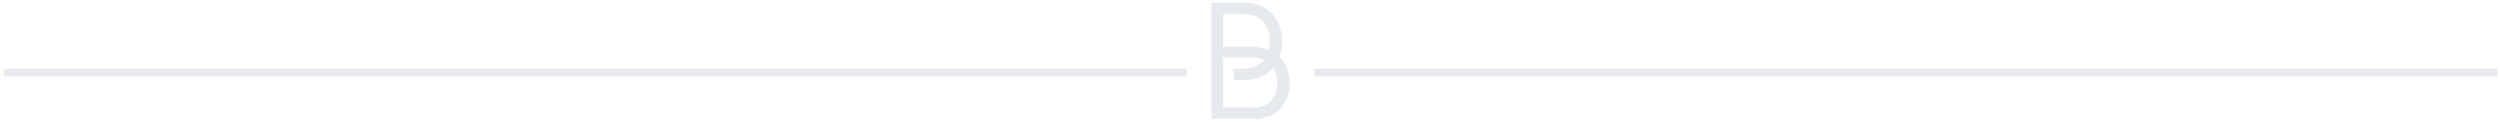 <?xml version="1.0" encoding="utf-8"?>
<!-- Generator: Adobe Illustrator 26.3.1, SVG Export Plug-In . SVG Version: 6.00 Build 0)  -->
<svg version="1.1" id="Layer_1" xmlns="http://www.w3.org/2000/svg" xmlns:xlink="http://www.w3.org/1999/xlink" x="0px" y="0px"
	 viewBox="0 0 959.4 47.3" style="enable-background:new 0 0 959.4 47.3;" xml:space="preserve">
<style type="text/css">
	.st0{fill:#E6E9EE;}
	.st1{clip-path:url(#SVGID_00000003799700692236553480000012794697015857750915_);fill:#E6E9EE;}
</style>
<rect x="1.4" y="26.4" class="st0" width="454" height="2.9"/>
<rect x="504.4" y="26.4" class="st0" width="454" height="2.9"/>
<g>
	<defs>
		<rect id="SVGID_1_" x="1.4" y="1.1" width="956.9" height="44.5"/>
	</defs>
	<clipPath id="SVGID_00000168102501708958759630000005963108035254294973_">
		<use xlink:href="#SVGID_1_"  style="overflow:visible;"/>
	</clipPath>
	<path style="clip-path:url(#SVGID_00000168102501708958759630000005963108035254294973_);fill:#E6E9EE;" d="M481.2,41.3h-11.8V31.2
		v-0.4v-4.3V26v-3.9h11.7c1.5,0,2.8,0.3,4,0.8c-1.8,2.2-4.5,3.5-8,3.5h-3.7v4.3h4.3c4.5,0,8.3-1.7,10.9-4.8c1,1.6,1.6,3.5,1.6,5.8
		C490.2,37.6,486.7,41.3,481.2,41.3 M469.4,5.4h7.8c6.1,0,10.1,3.8,10.1,10.4c0,1.2-0.1,2.4-0.4,3.4c-2.7-1.1-5.4-1.3-7.1-1.3
		c-0.9,0-8.7,0-10.2,0h-0.2V5.4z M491,21.8c0.6-1.8,1-3.8,1-6c0-9-6-14.7-14.2-14.7h-12.9v0.5v43.9v0.2h16.2
		c7.6,0,13.6-4.8,13.8-13.3C494.9,27.2,493.2,23.9,491,21.8"/>
</g>
</svg>
